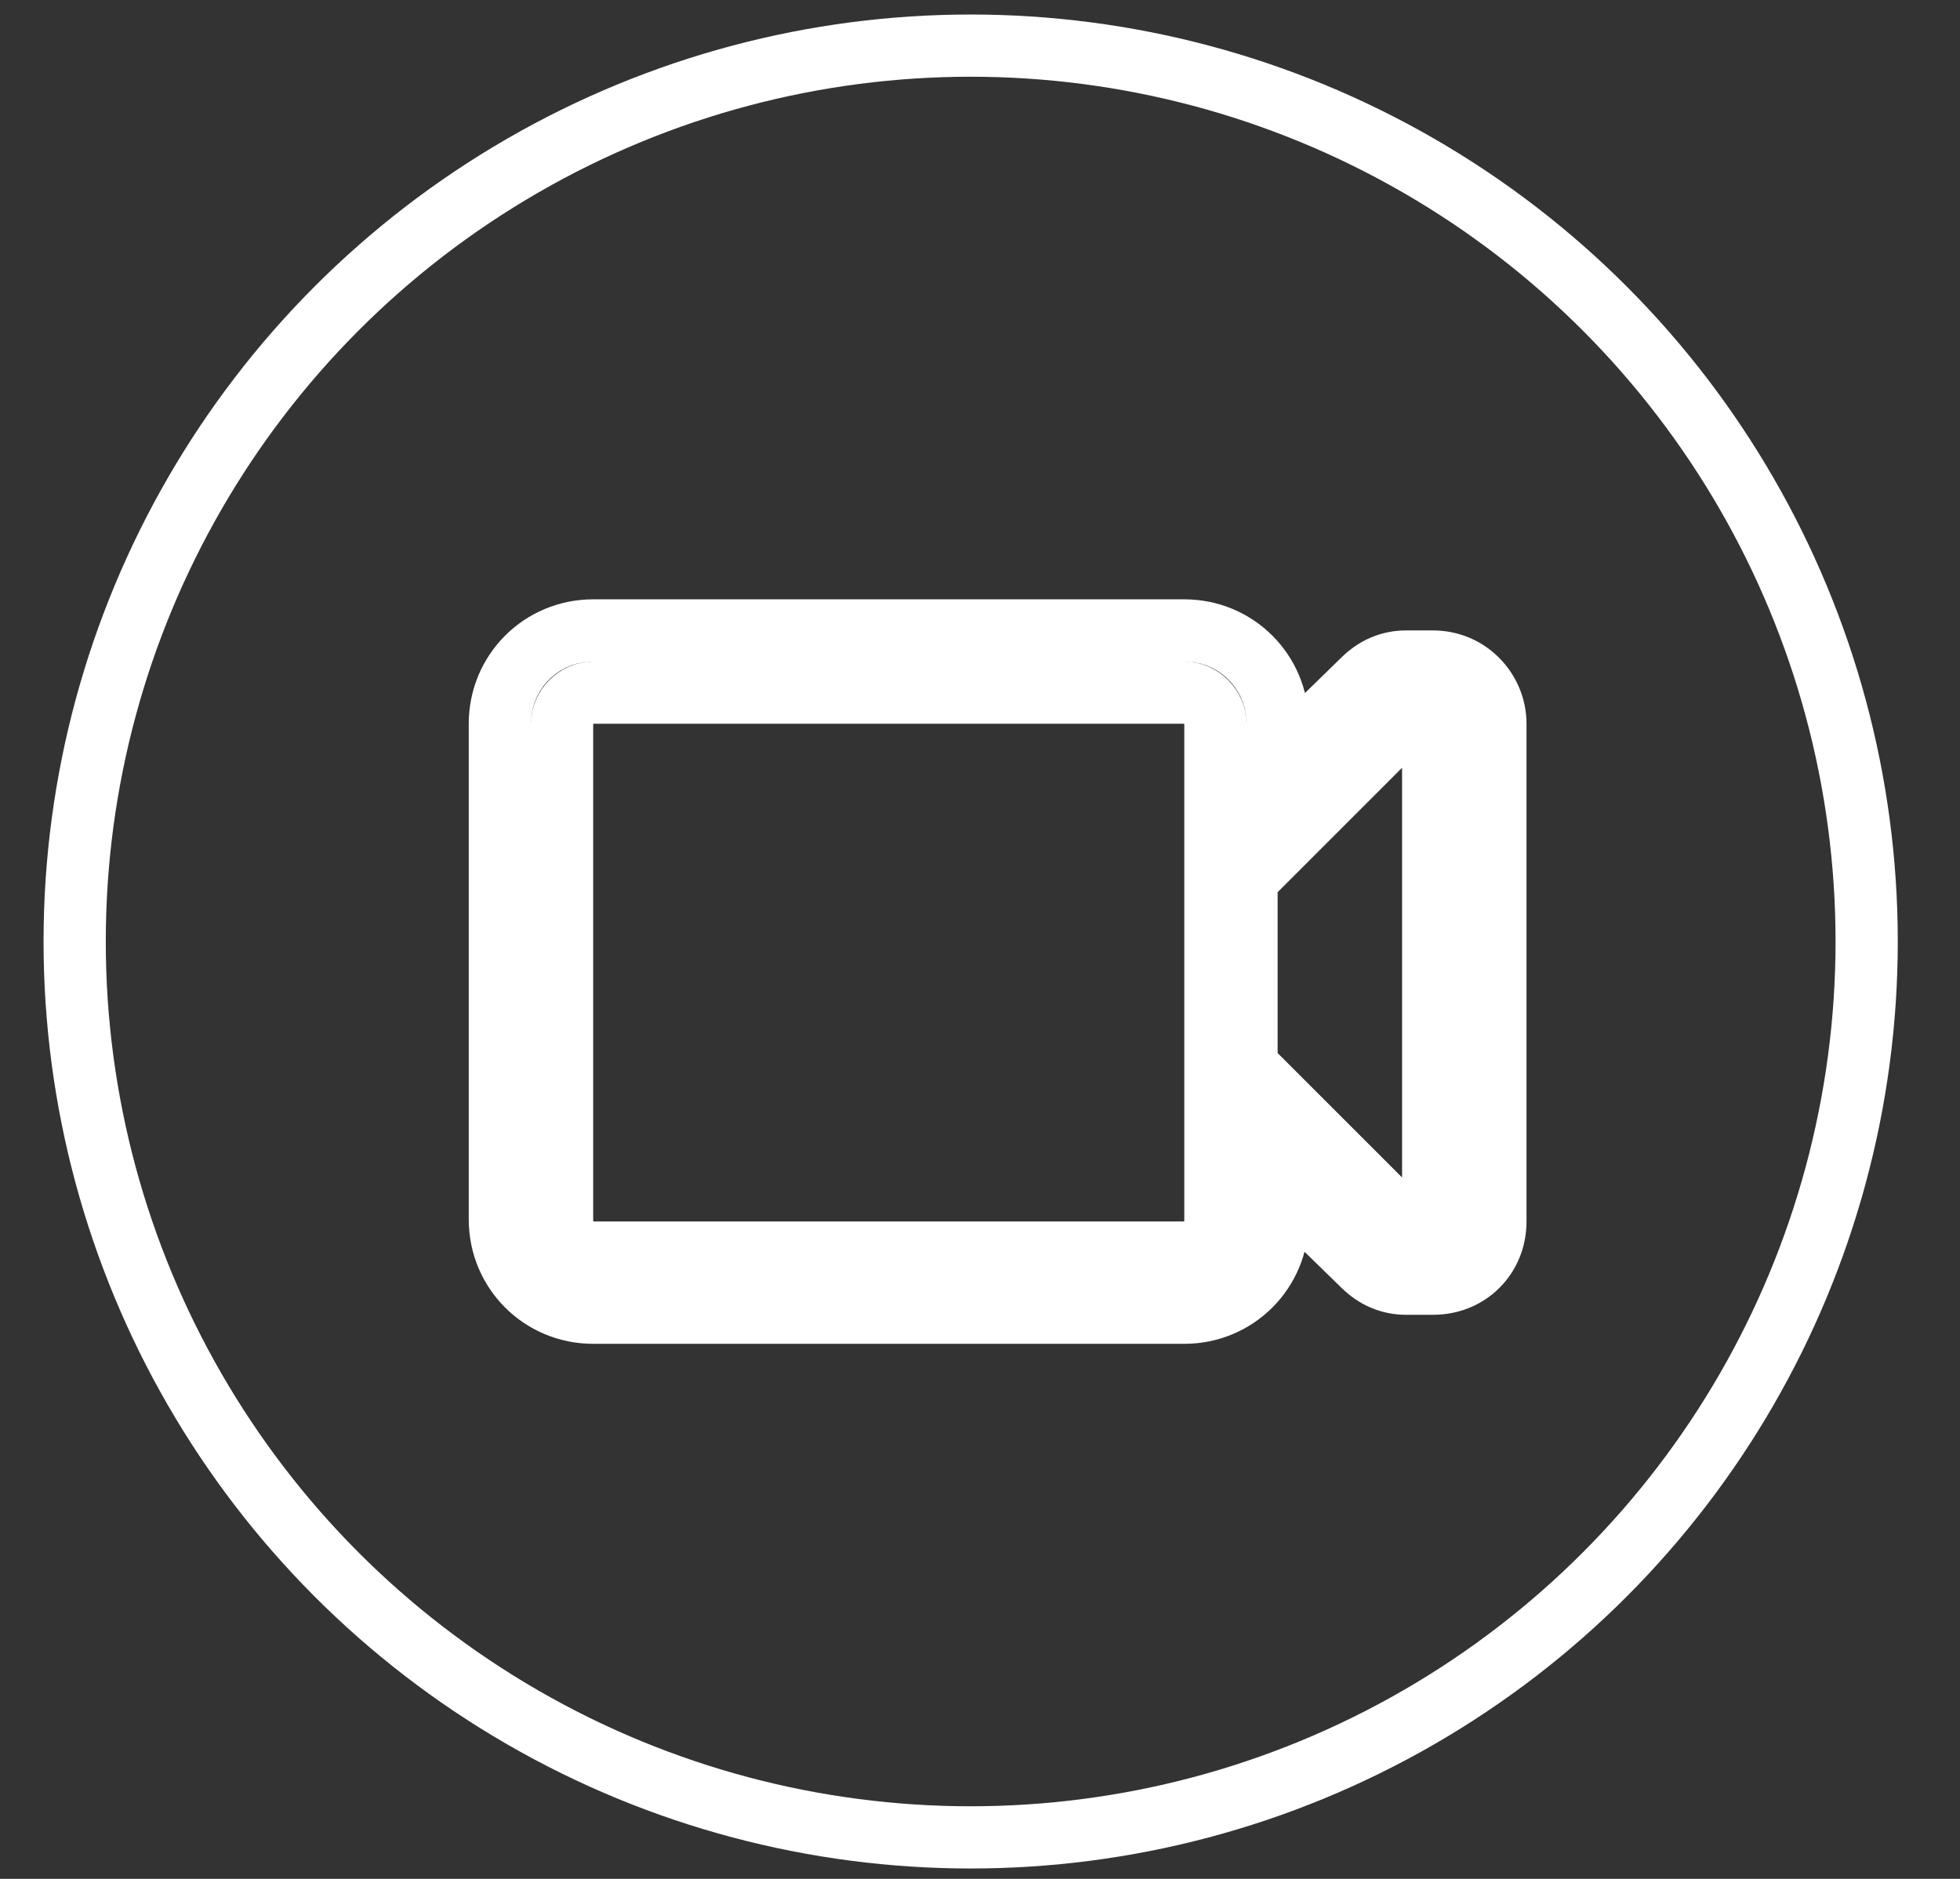 <?xml version="1.0" encoding="utf-8"?>
<!-- Generator: Adobe Illustrator 20.1.0, SVG Export Plug-In . SVG Version: 6.00 Build 0)  -->
<!DOCTYPE svg PUBLIC "-//W3C//DTD SVG 1.1//EN" "http://www.w3.org/Graphics/SVG/1.1/DTD/svg11.dtd">
<svg version="1.1" id="Calque_1" xmlns="http://www.w3.org/2000/svg" xmlns:xlink="http://www.w3.org/1999/xlink" x="0px" y="0px"
	 width="94.5px" height="90.6px" viewBox="0 0 94.5 90.6" style="enable-background:new 0 0 94.5 90.6;" xml:space="preserve">
<rect x="0" y="0" width="94.5" height="90.6" fill="#333333" stroke="none"/>
<style type="text/css">
	.st0{fill:none;stroke:#FFFFFF;stroke-width:3;stroke-linecap:round;}
	.st1{fill:none;stroke:#FFFFFF;stroke-width:3;}
</style>
<circle class="st0" cx="46.8" cy="45.4" r="43.2"/>
<path class="st1" d="M69.1,31.9h-1.3c-0.8,0-1.5,0.3-2.1,0.9l-4.1,4v-1.9c0-2.5-2-4.5-4.5-4.5H28.6c-2.5,0-4.5,2-4.5,4.5v10.4v13.5
	c0,2.5,2,4.5,4.5,4.5h28.5c2.5,0,4.5-2,4.5-4.5v-1.8l4.1,4c0.6,0.6,1.3,0.9,2.1,0.9h1.3c1.7,0,3-1.3,3-3v-24
	C72.1,33.3,70.8,31.9,69.1,31.9z M28.6,60.4c-0.8,0-1.5-0.7-1.5-1.5v-24c0-0.8,0.7-1.5,1.5-1.5h28.5c0.8,0,1.5,0.7,1.5,1.5v24
	c0,0.8-0.7,1.5-1.5,1.5H28.6z M69.1,58.9h-1.3h-0.2l-6-6v0l-1.5-1.5v-9l7.5-7.5h0.2h1.3V58.9z"/>
</svg>

